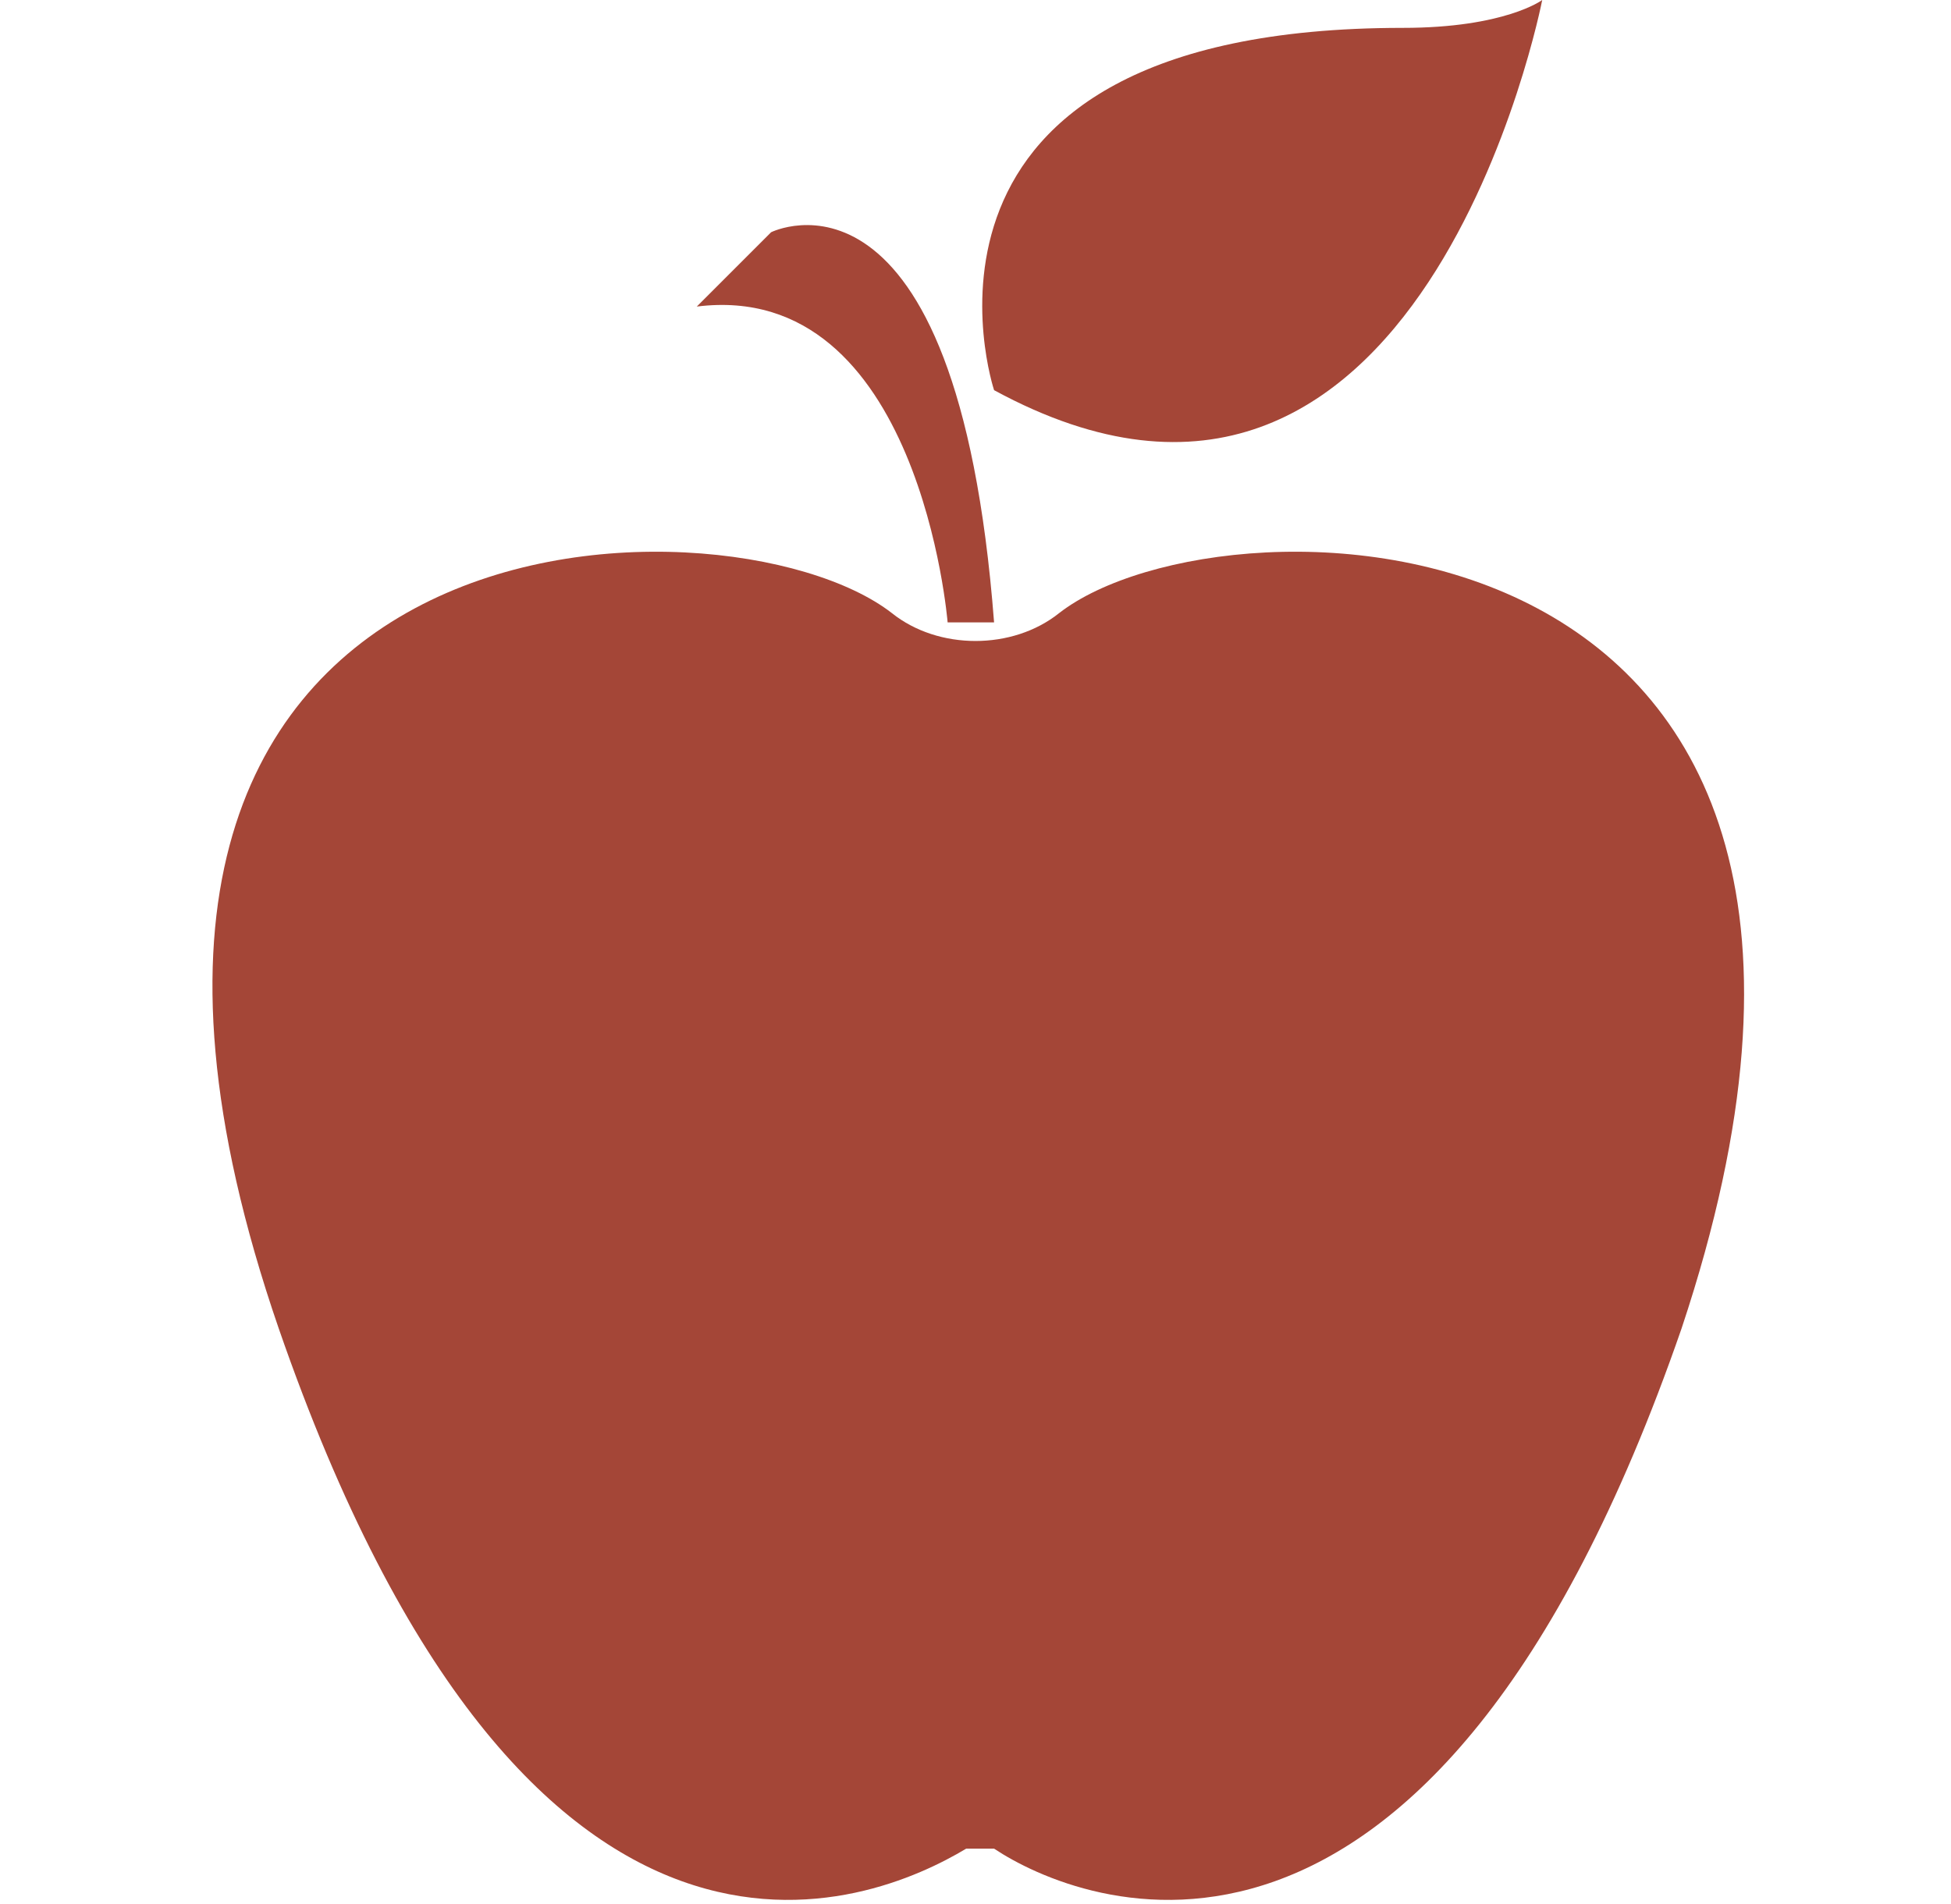<?xml version="1.0" encoding="utf-8"?>
<!-- Generator: Adobe Illustrator 27.7.0, SVG Export Plug-In . SVG Version: 6.00 Build 0)  -->
<svg version="1.1" id="レイヤー_1" xmlns="http://www.w3.org/2000/svg" xmlns:xlink="http://www.w3.org/1999/xlink" x="0px"
	 y="0px" viewBox="0 0 21 20.5" style="enable-background:new 0 0 21 20.5;" xml:space="preserve">
<style type="text/css">
	.ドロップシャドウ{fill:none;}
	.光彩_x0020_外側_x0020_5_x0020_pt{fill:none;}
	.青のネオン{fill:none;stroke:#8AACDA;stroke-width:7;stroke-linecap:round;stroke-linejoin:round;}
	.クロムハイライト{fill:url(#SVGID_1_);stroke:#FFFFFF;stroke-width:0.363;stroke-miterlimit:1;}
	.ジャイブ_GS{fill:#FFDD00;}
	.Alyssa_GS{fill:#A6D0E4;}
	.st0{fill:#A44637;}
</style>
<linearGradient id="SVGID_1_" gradientUnits="userSpaceOnUse" x1="-30.489" y1="10.228" x2="-30.489" y2="9.228">
	<stop  offset="0" style="stop-color:#656565"/>
	<stop  offset="0.618" style="stop-color:#1B1B1B"/>
	<stop  offset="0.629" style="stop-color:#545454"/>
	<stop  offset="0.983" style="stop-color:#3E3E3E"/>
</linearGradient>
<g>
	<path class="st0" d="M11.4,6.6C10.9,7,10.1,7,9.6,6.6C7.8,5.2-0.1,5.3,3,14.3c2.7,7.8,6.4,6.2,7.4,5.6c0.1,0,0.2,0,0.3,0
		c0.9,0.6,4.7,2.2,7.4-5.6C21.1,5.3,13.2,5.2,11.4,6.6z"/>
	<path class="st0" d="M8.3,2.5c0,0,2-1,2.4,4.2h-0.5c0,0-0.3-3.7-2.7-3.4L8.3,2.5z"/>
	<path class="st0" d="M10.7,4.2c0,0-1.3-3.9,4.4-3.9c1.1,0,1.5-0.3,1.5-0.3S15.3,6.7,10.7,4.2z"/>
</g>
</svg>
